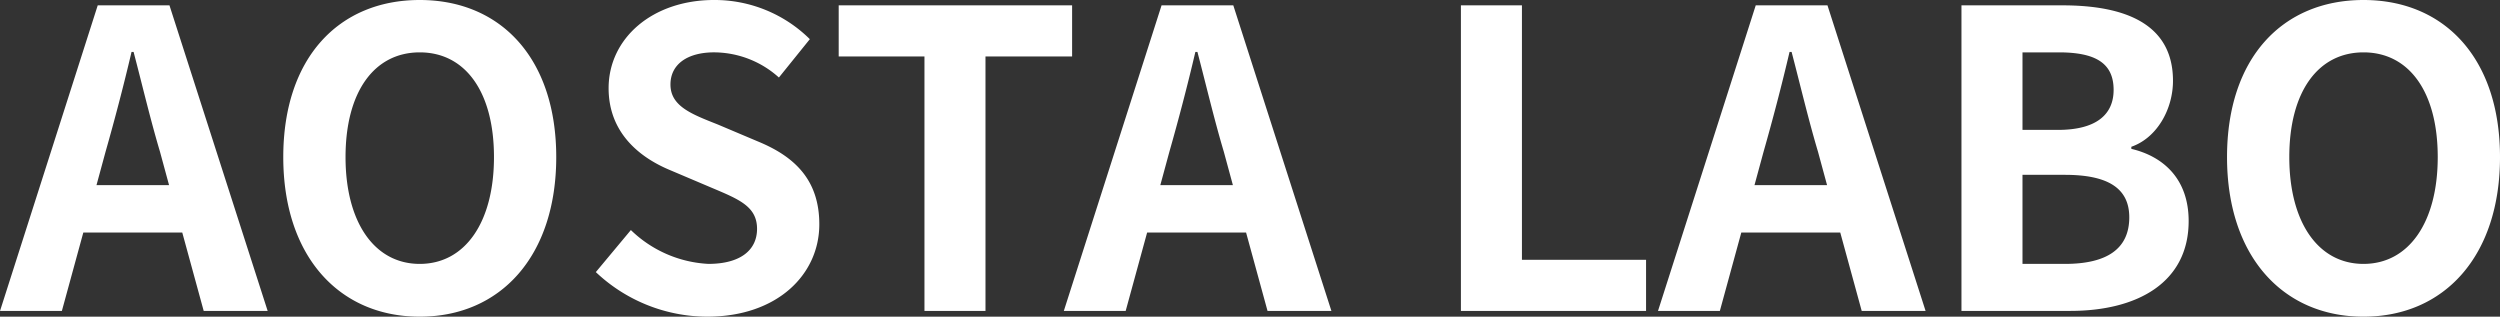 <svg xmlns="http://www.w3.org/2000/svg" width="309.213" height="39.168" viewBox="0 0 309.213 39.168"><rect x="0" y="0" width="309.213" height="39.168" fill="#333333" stroke="none"/><path d="M12.852-19.686c1.122-3.927,2.244-8.211,3.213-12.342h.255c1.071,4.08,2.091,8.415,3.264,12.342l1.122,4.131H11.73ZM-.2,0h7.65L10.1-9.69h12.24L24.99,0H32.9L20.757-37.791H11.883ZM51.714.714c10,0,16.881-7.5,16.881-19.737S61.71-38.454,51.714-38.454s-16.881,7.14-16.881,19.431C34.833-6.783,41.718.714,51.714.714Zm0-6.528c-5.61,0-9.18-5.151-9.18-13.209,0-8.109,3.57-12.954,9.18-12.954s9.18,4.845,9.18,12.954C60.894-10.965,57.324-5.814,51.714-5.814ZM87.261.714c8.721,0,13.872-5.253,13.872-11.424,0-5.457-3.009-8.364-7.6-10.251l-4.947-2.091C85.374-24.327,82.722-25.3,82.722-28c0-2.5,2.091-3.978,5.406-3.978a12.039,12.039,0,0,1,8.007,3.111l3.825-4.743a16.748,16.748,0,0,0-11.832-4.845c-7.65,0-13.056,4.743-13.056,10.914,0,5.508,3.825,8.568,7.65,10.149l5.049,2.142c3.366,1.428,5.661,2.3,5.661,5.1,0,2.652-2.091,4.335-6.018,4.335A14.848,14.848,0,0,1,77.826-10l-4.335,5.2A20.111,20.111,0,0,0,87.261.714ZM114.138,0h7.548V-31.467H132.4v-6.324H103.53v6.324h10.608Zm30.294-19.686c1.122-3.927,2.244-8.211,3.213-12.342h.255c1.071,4.08,2.091,8.415,3.264,12.342l1.122,4.131H143.31ZM131.376,0h7.65l2.652-9.69h12.24L156.57,0h7.9L152.337-37.791h-8.874Zm49.113,0h22.9V-6.324H188.037V-37.791h-7.548Zm37.434-19.686c1.122-3.927,2.244-8.211,3.213-12.342h.255c1.071,4.08,2.091,8.415,3.264,12.342l1.122,4.131H216.8ZM204.867,0h7.65l2.652-9.69h12.24L230.061,0h7.9L225.828-37.791h-8.874ZM242.4,0h13.464C264.18,0,270.5-3.519,270.5-11.118c0-5.1-3.009-7.956-7.089-8.925V-20.3c3.213-1.122,5.151-4.692,5.151-8.16,0-7.038-5.916-9.333-13.668-9.333H242.4Zm7.548-22.389v-9.588h4.488c4.539,0,6.783,1.326,6.783,4.641,0,3.009-2.091,4.947-6.885,4.947Zm0,16.575V-16.83H255.2c5.2,0,7.956,1.581,7.956,5.253,0,3.927-2.8,5.763-7.956,5.763ZM292.128.714c10,0,16.881-7.5,16.881-19.737s-6.885-19.431-16.881-19.431-16.881,7.14-16.881,19.431C275.247-6.783,282.132.714,292.128.714Zm0-6.528c-5.61,0-9.18-5.151-9.18-13.209,0-8.109,3.57-12.954,9.18-12.954s9.18,4.845,9.18,12.954C301.308-10.965,297.738-5.814,292.128-5.814Z" transform="translate(0.204 38.454)" fill="#fff"/></svg>
